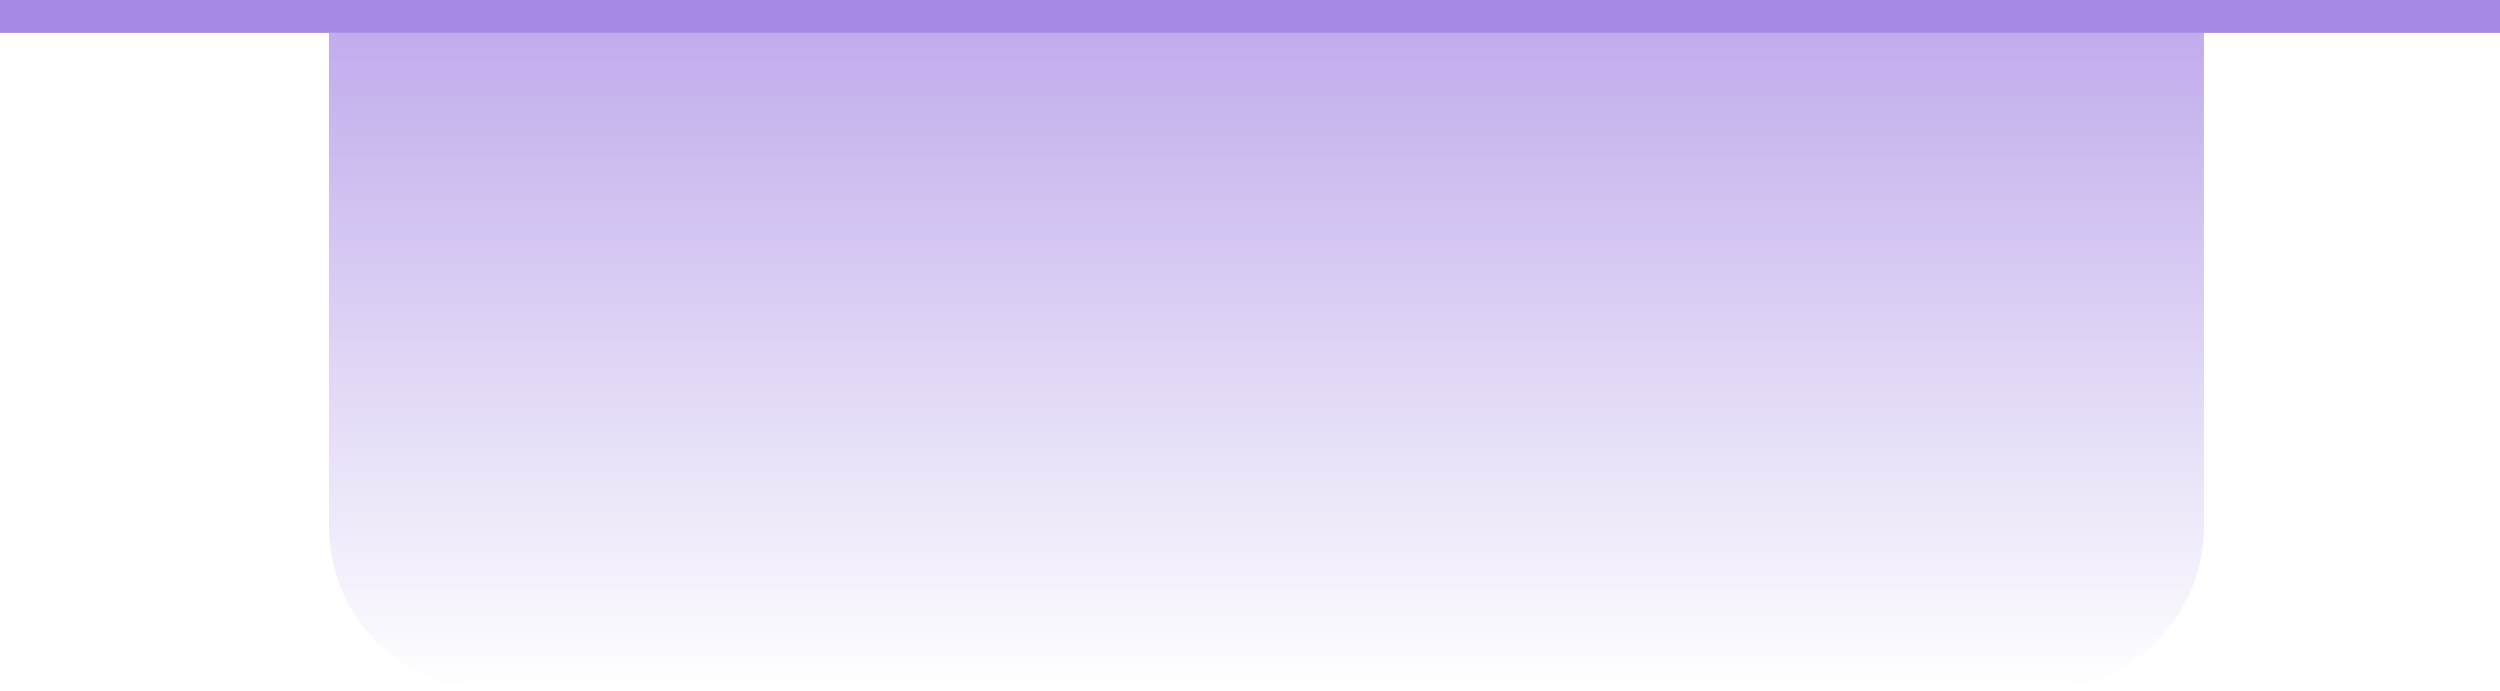 <svg width="76" height="21" viewBox="0 0 76 21" fill="none" xmlns="http://www.w3.org/2000/svg">
<line y1="0.5" x2="76" y2="0.5" stroke="#A689E4"/>
<path d="M10 1H67V16C67 18.761 64.761 21 62 21H15C12.239 21 10 18.761 10 16V1Z" fill="url(#paint0_linear_2001_798)"/>
<defs>
<linearGradient id="paint0_linear_2001_798" x1="40.75" y1="1" x2="40.75" y2="21" gradientUnits="userSpaceOnUse">
<stop stop-color="#A689E4" stop-opacity="0.7"/>
<stop offset="1" stop-color="#A689E4" stop-opacity="0"/>
</linearGradient>
</defs>
</svg>
